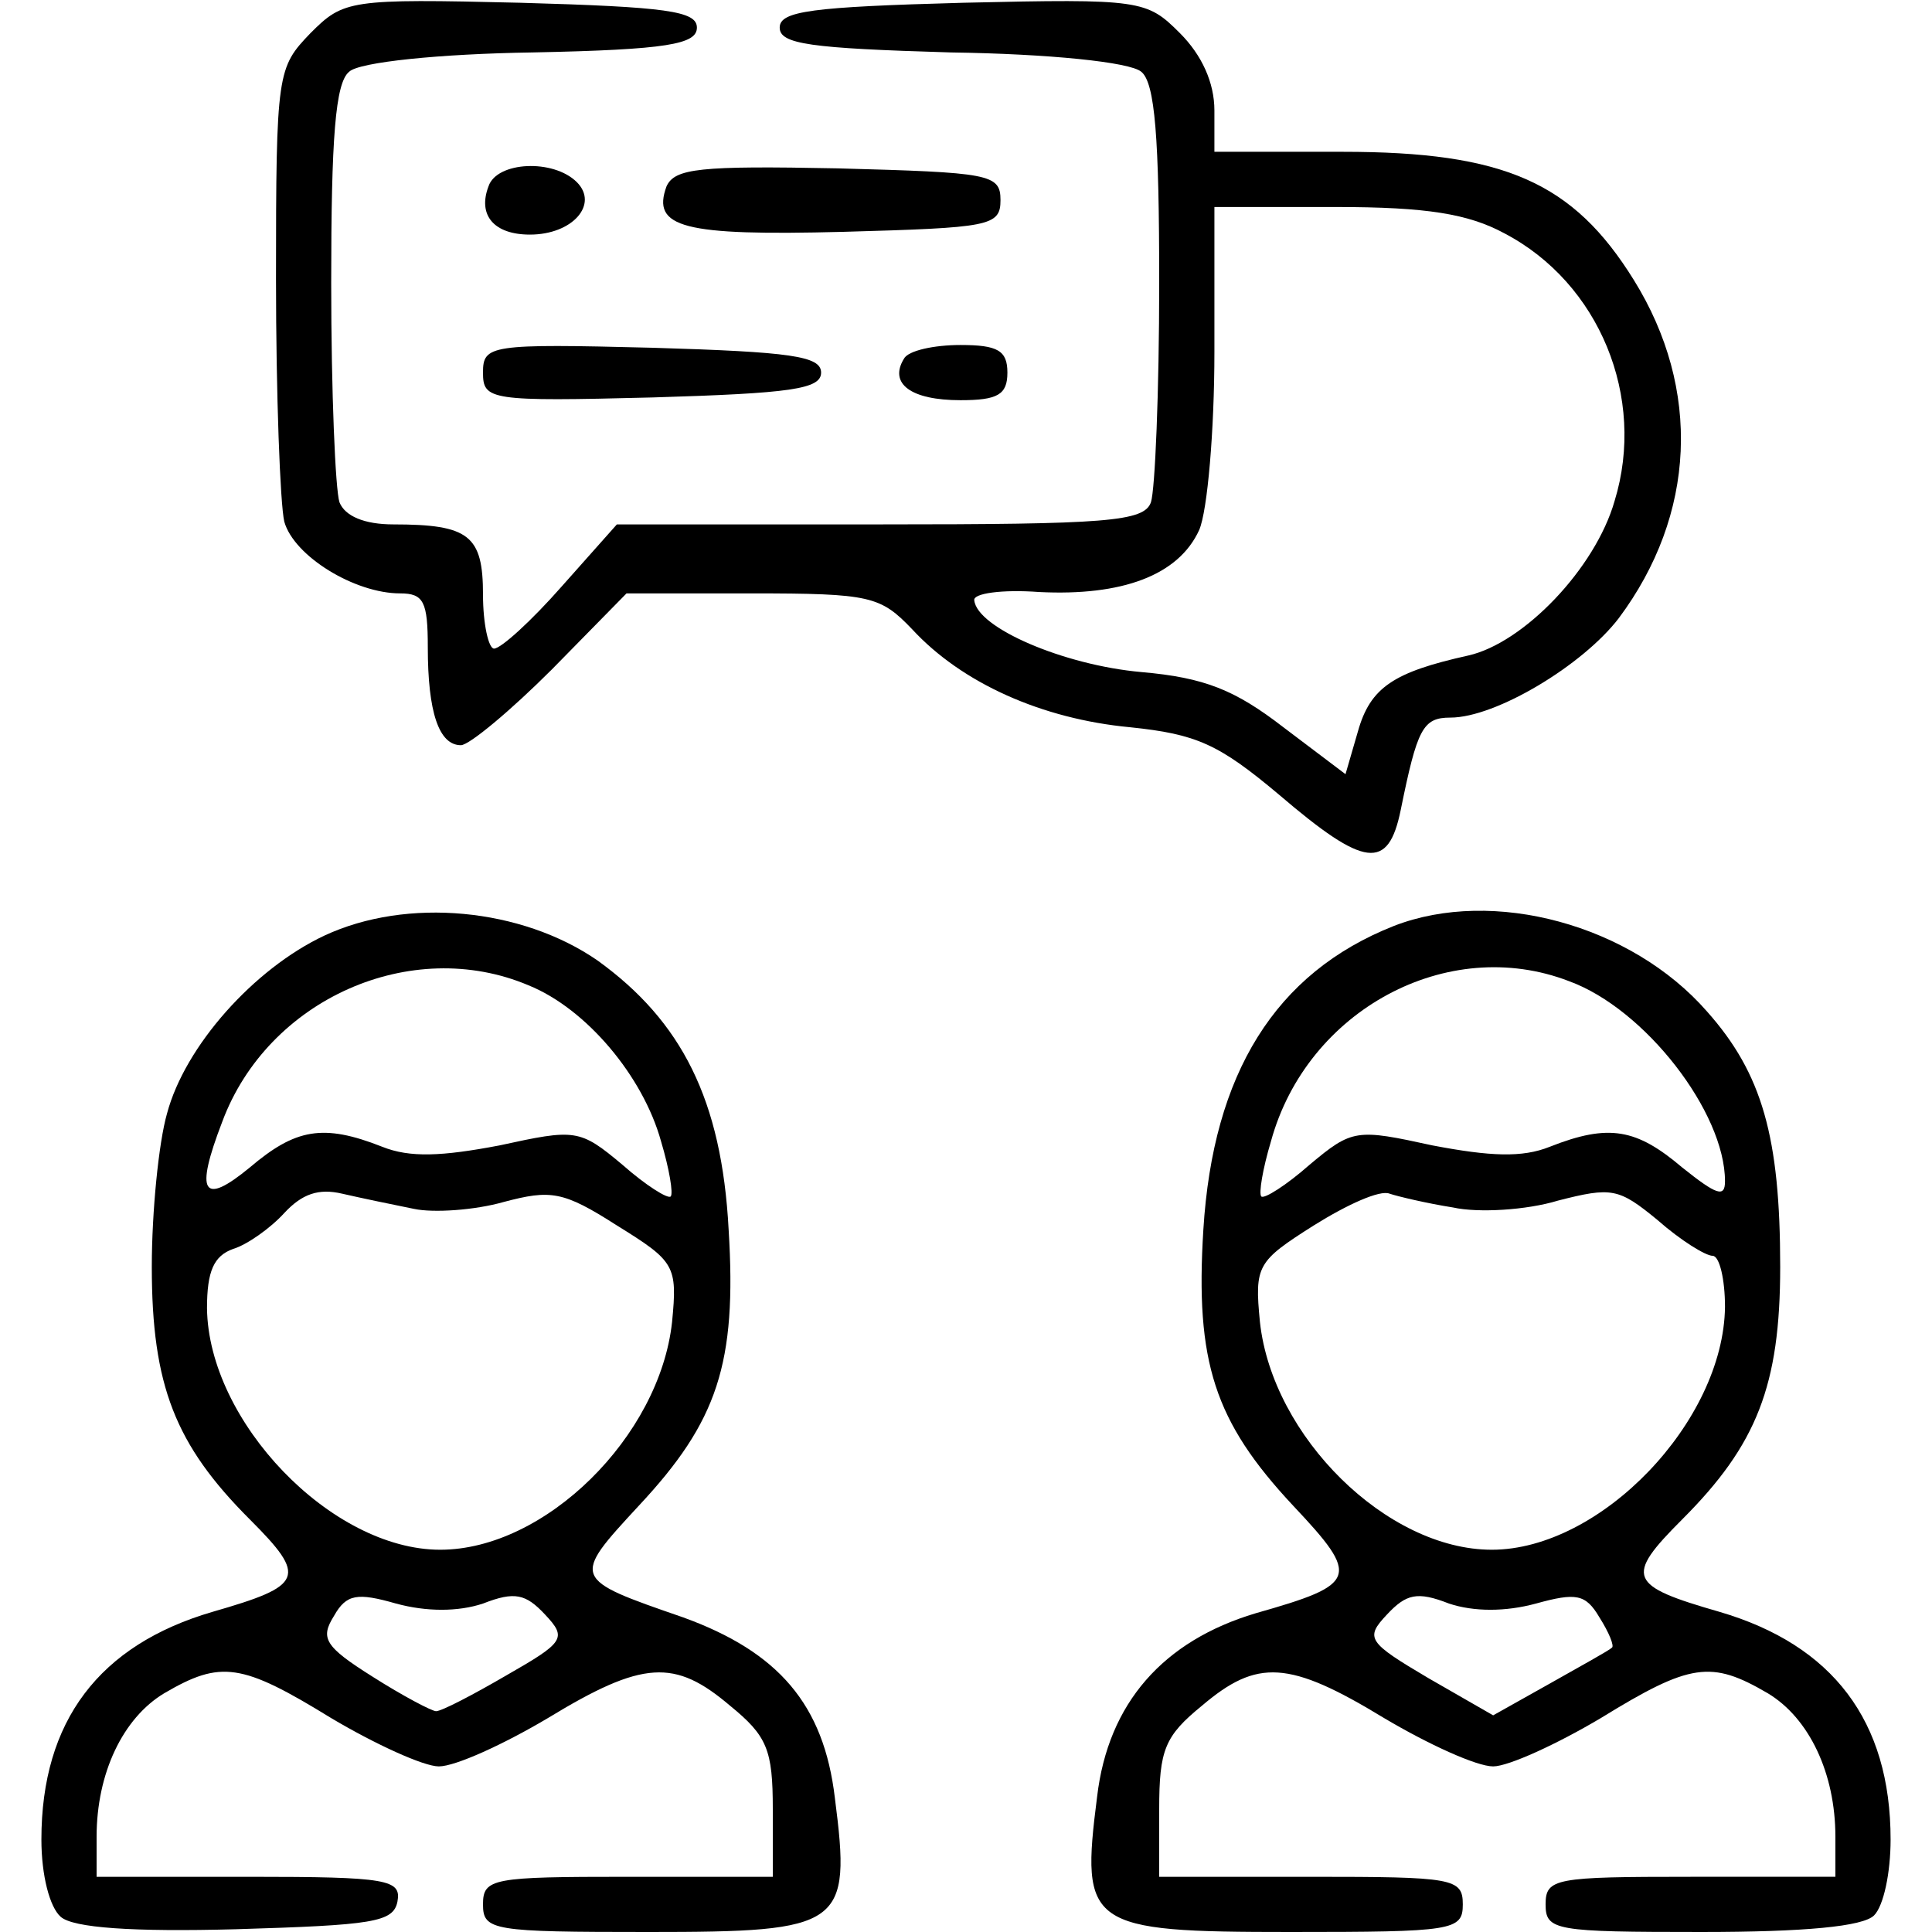 <?xml version="1.0" standalone="no"?>
<!DOCTYPE svg PUBLIC "-//W3C//DTD SVG 20010904//EN"
 "http://www.w3.org/TR/2001/REC-SVG-20010904/DTD/svg10.dtd">
<svg version="1.0" xmlns="http://www.w3.org/2000/svg"
 width="140pt" height="140pt" viewBox="0 0 140 140"
 preserveAspectRatio="xMidYMid meet">

<g transform="translate(0,140) scale(0.1,-0.1)"
fill="#000000" stroke="none">
<path d="M225 1376 c-24 -25 -25 -28 -25 -178 0 -84 3 -163 6 -176 7 -25 51
-52 84 -52 17 0 20 -6 20 -39 0 -47 8 -71 24 -71 6 0 36 25 66 55 l54 55 91 0
c86 0 93 -2 116 -26 36 -39 94 -65 158 -71 48 -5 64 -12 108 -49 62 -53 79
-55 88 -11 12 59 16 67 36 67 33 0 96 38 122 72 56 75 60 166 11 245 -44 71
-94 93 -211 93 l-93 0 0 30 c0 20 -9 40 -25 56 -24 24 -28 25 -157 22 -110 -3
-133 -6 -133 -18 0 -12 22 -15 124 -18 71 -1 130 -7 138 -14 10 -8 13 -48 13
-153 0 -79 -3 -150 -6 -159 -5 -14 -32 -16 -196 -16 l-191 0 -40 -45 c-22 -25
-44 -45 -49 -45 -4 0 -8 18 -8 39 0 43 -10 51 -65 51 -21 0 -35 6 -39 16 -3 9
-6 80 -6 159 0 105 3 145 13 153 7 7 66 13 133 14 98 2 119 6 119 18 0 12 -22
15 -128 18 -124 3 -128 2 -152 -22z m865 -145 c69 -36 103 -119 80 -194 -14
-49 -66 -103 -106 -112 -54 -12 -71 -23 -80 -55 l-9 -31 -45 34 c-35 27 -57
36 -103 40 -56 5 -119 32 -121 52 -1 5 20 8 47 6 60 -3 101 12 116 45 6 14 11
72 11 129 l0 105 88 0 c66 0 96 -5 122 -19z"/>
<path d="M354 1265 c-8 -21 4 -35 30 -35 31 0 50 22 34 38 -17 17 -58 15 -64
-3z"/>
<path d="M483 1265 c-11 -30 12 -36 128 -33 106 3 114 4 114 23 0 19 -8 20
-118 23 -100 2 -118 0 -124 -13z"/>
<path d="M350 1130 c0 -20 5 -21 123 -18 100 3 122 6 122 18 0 12 -22 15 -122
18 -118 3 -123 2 -123 -18z"/>
<path d="M655 1140 c-11 -18 5 -30 41 -30 27 0 34 4 34 20 0 16 -7 20 -34 20
-19 0 -38 -4 -41 -10z"/>
<path d="M235 722 c-51 -24 -101 -80 -114 -129 -6 -21 -11 -71 -11 -111 0 -86
17 -129 71 -183 42 -42 39 -48 -27 -67 -82 -24 -124 -79 -124 -165 0 -26 6
-49 14 -56 9 -8 52 -11 127 -9 99 3 114 5 117 20 3 16 -7 18 -107 18 l-111 0
0 29 c0 46 19 86 49 104 41 24 56 22 121 -18 32 -19 67 -35 78 -35 12 0 47 16
79 35 69 42 92 43 132 9 27 -22 31 -32 31 -75 l0 -49 -105 0 c-98 0 -105 -1
-105 -20 0 -19 7 -20 120 -20 141 0 147 4 135 97 -8 68 -41 106 -110 131 -81
28 -81 28 -32 81 57 61 71 103 65 200 -5 94 -34 151 -95 195 -55 38 -138 46
-198 18z m148 -36 c42 -17 83 -66 96 -113 6 -20 9 -38 7 -40 -2 -2 -18 8 -35
23 -31 26 -34 26 -89 14 -42 -8 -65 -9 -85 -1 -43 17 -63 13 -96 -15 -34 -28
-40 -19 -20 33 33 89 137 135 222 99z m-83 -162 c14 -3 44 -1 65 5 34 9 43 8
82 -17 42 -26 44 -29 40 -70 -9 -83 -92 -165 -168 -165 -79 0 -168 93 -169
175 0 27 5 38 19 43 10 3 27 15 37 26 13 14 25 18 42 14 13 -3 37 -8 52 -11z
m50 -286 c23 9 31 7 45 -8 16 -17 14 -20 -28 -44 -24 -14 -47 -26 -51 -26 -3
0 -24 11 -46 25 -35 22 -38 28 -28 44 9 16 17 17 45 9 22 -6 45 -6 63 0z"/>
<path d="M1010 729 c-86 -34 -131 -107 -138 -220 -6 -96 8 -139 65 -200 49
-52 47 -57 -27 -78 -67 -20 -107 -65 -115 -133 -12 -94 -7 -98 140 -98 118 0
125 1 125 20 0 19 -7 20 -110 20 l-110 0 0 49 c0 43 4 53 31 75 40 34 63 33
132 -9 32 -19 67 -35 79 -35 11 0 46 16 78 35 65 40 80 42 121 18 30 -18 49
-58 49 -104 l0 -29 -105 0 c-98 0 -105 -1 -105 -20 0 -19 7 -20 113 -20 75 0
117 4 125 12 7 7 12 31 12 55 0 86 -42 141 -124 165 -66 19 -69 25 -27 67 54
54 71 97 71 183 0 94 -13 140 -53 185 -55 63 -155 90 -227 62z m127 -40 c55
-20 113 -95 113 -145 0 -12 -6 -10 -31 10 -33 28 -53 32 -96 15 -20 -8 -43 -7
-85 1 -55 12 -58 12 -89 -14 -17 -15 -33 -25 -35 -23 -2 2 1 20 7 40 26 95
128 150 216 116z m-84 -164 c18 -4 53 -2 76 5 39 10 44 9 72 -14 17 -15 35
-26 40 -26 5 0 9 -17 9 -37 -1 -83 -90 -176 -169 -176 -76 0 -159 82 -168 165
-4 41 -2 44 39 70 24 15 48 26 55 23 6 -2 27 -7 46 -10z m60 -287 c29 8 36 7
46 -10 7 -11 11 -21 9 -22 -2 -2 -22 -13 -45 -26 l-41 -23 -47 27 c-44 26 -46
29 -30 46 14 15 22 17 45 8 18 -6 41 -6 63 0z"/>
</g>
</svg>
